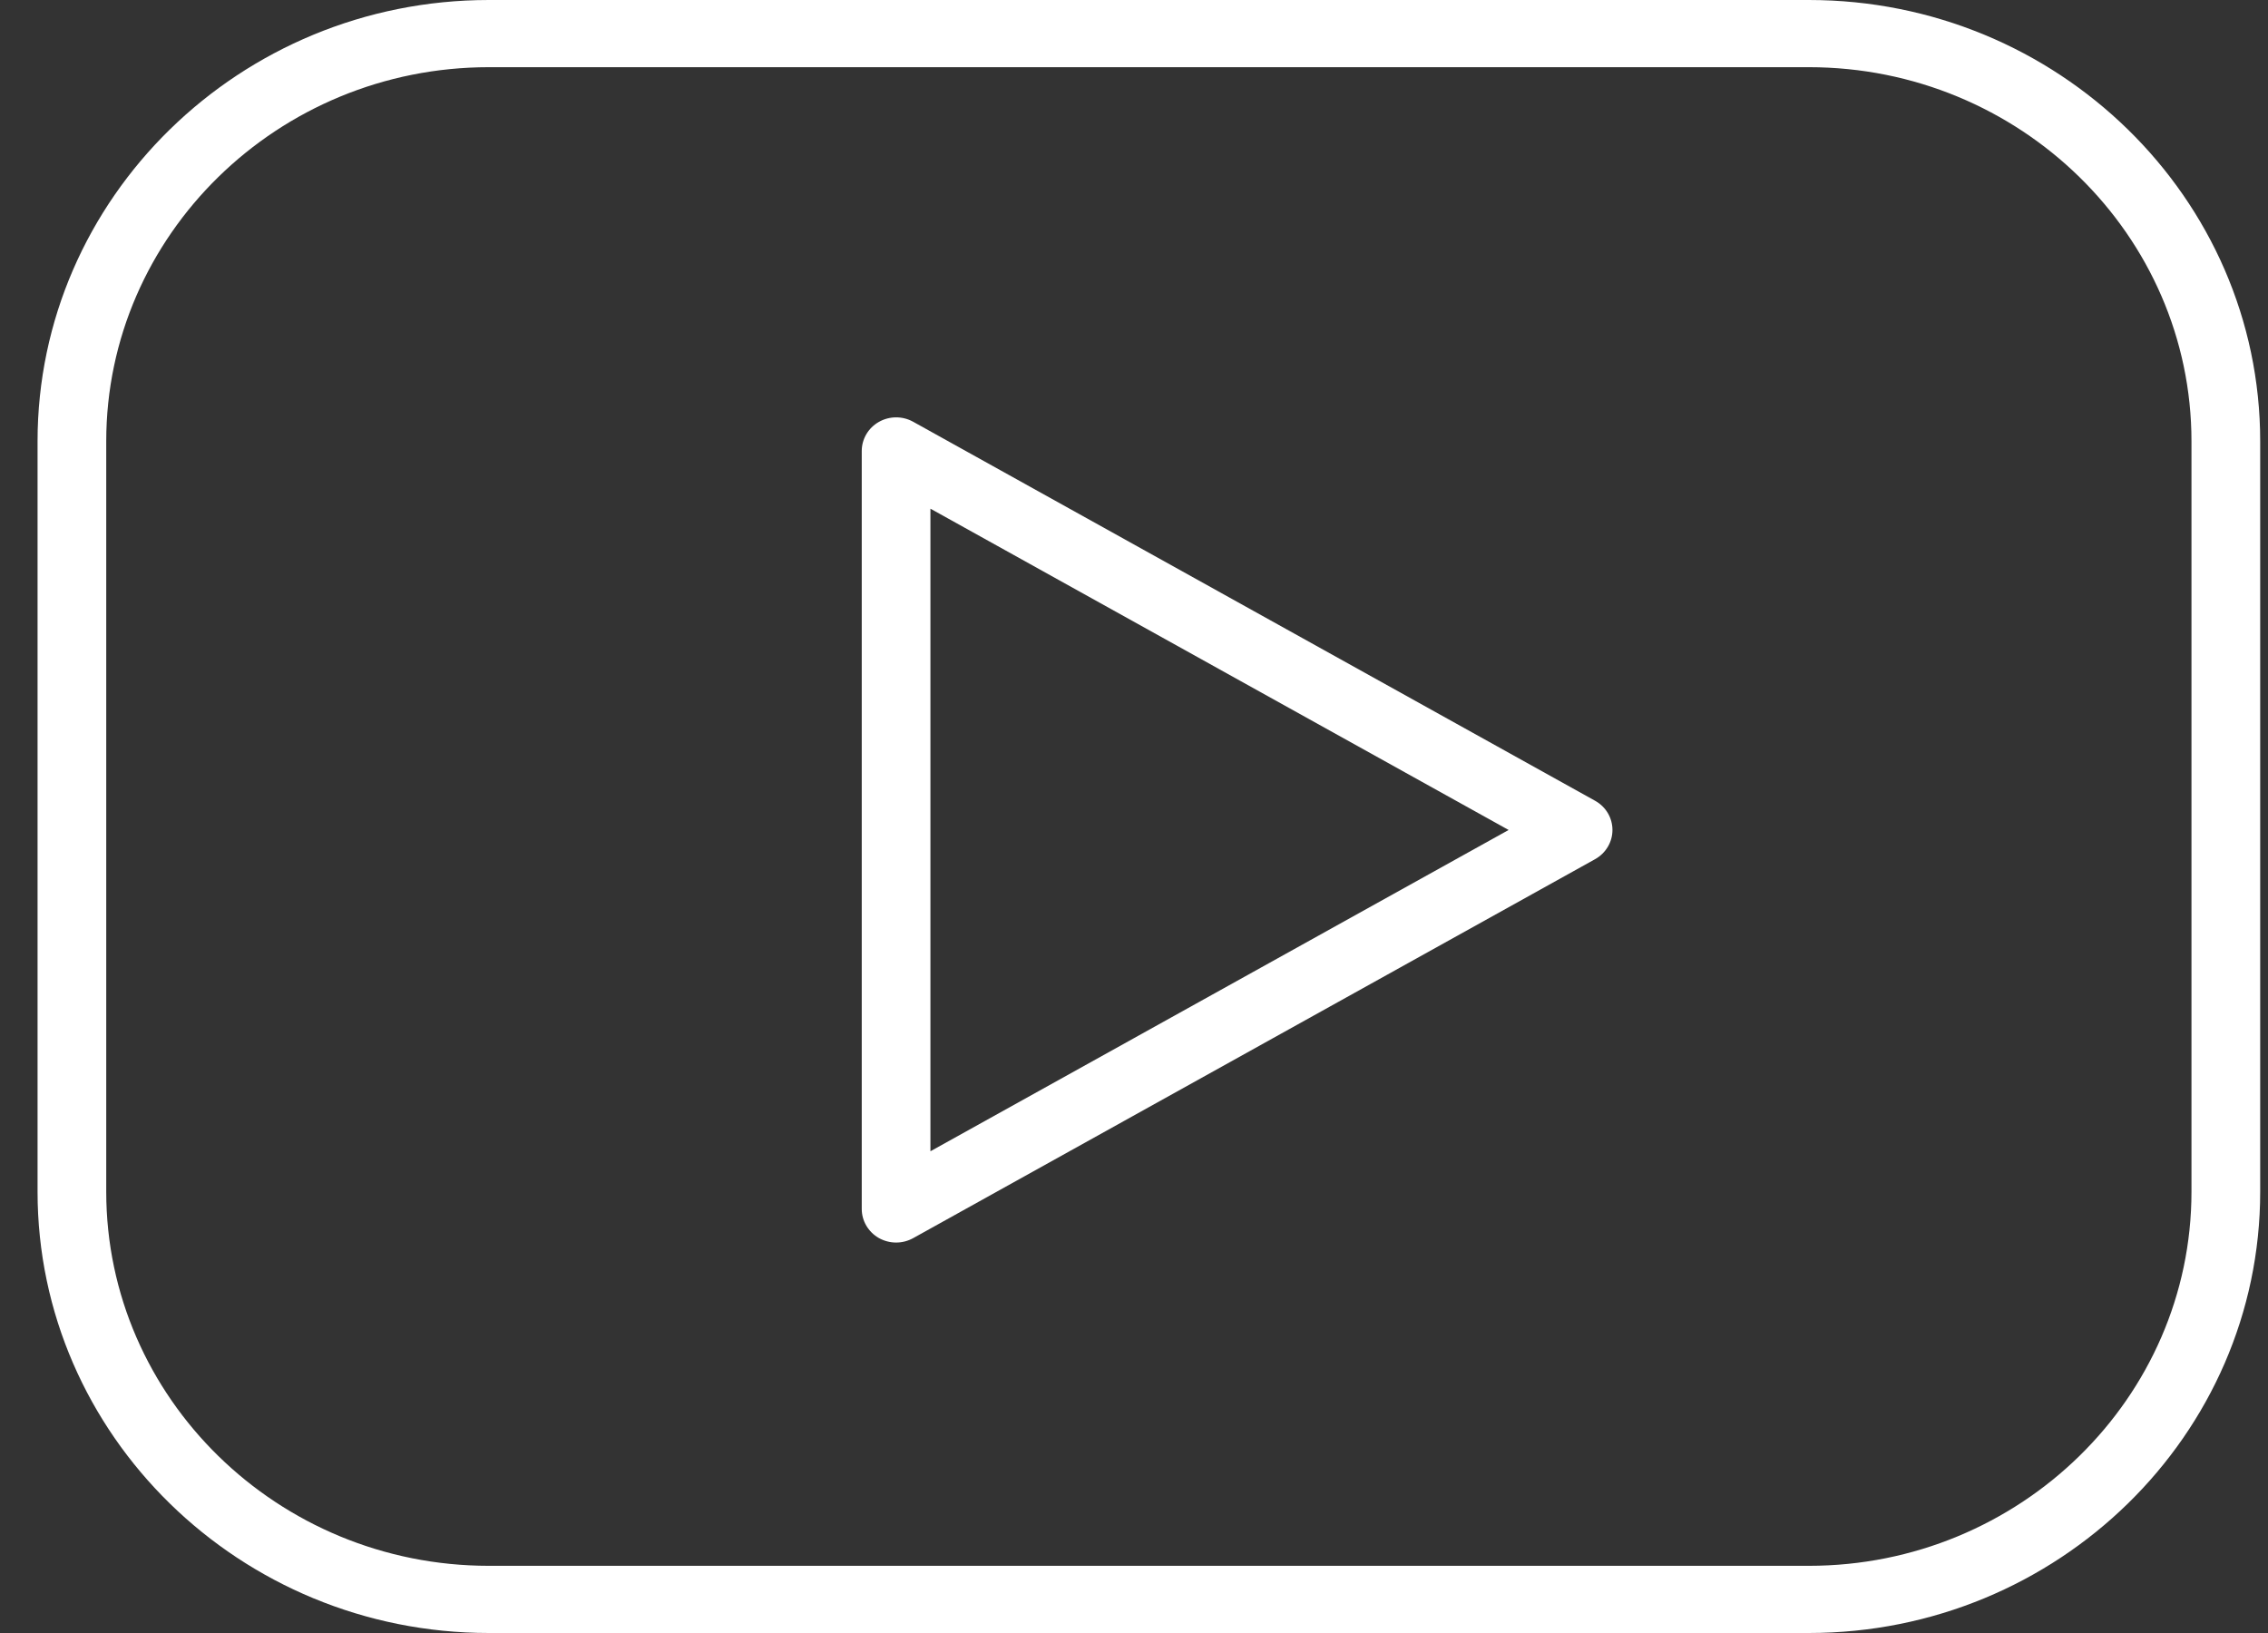 <svg xmlns="http://www.w3.org/2000/svg" width="50" height="36" viewBox="0 0 50 36" fill="none"><rect x="0" y="0" width="50" height="36" fill="#333333" stroke="none"/><path d="M19.755 27.392C19.623 27.392 19.492 27.358 19.374 27.292C19.142 27.159 18.998 26.915 18.998 26.652V9.942C18.998 9.678 19.142 9.434 19.374 9.302C19.607 9.169 19.895 9.167 20.13 9.297L35.165 17.653C35.402 17.784 35.548 18.03 35.548 18.297C35.548 18.563 35.402 18.808 35.165 18.941L20.13 27.296C20.014 27.36 19.885 27.392 19.755 27.392ZM20.512 11.214V25.38L33.259 18.297L20.512 11.214Z" fill="white"></path><path d="M39.877 36H10.778C5.292 36 0.828 31.635 0.828 26.271V9.729C0.828 4.365 5.292 0 10.778 0H39.877C45.363 0 49.828 4.365 49.828 9.729V26.271C49.828 31.635 45.363 36 39.877 36ZM10.778 1.481C6.127 1.481 2.342 5.181 2.342 9.729V26.271C2.342 30.819 6.127 34.519 10.778 34.519H39.877C44.528 34.519 48.313 30.819 48.313 26.271V9.729C48.313 5.181 44.528 1.481 39.877 1.481H10.778Z" fill="white"></path></svg>